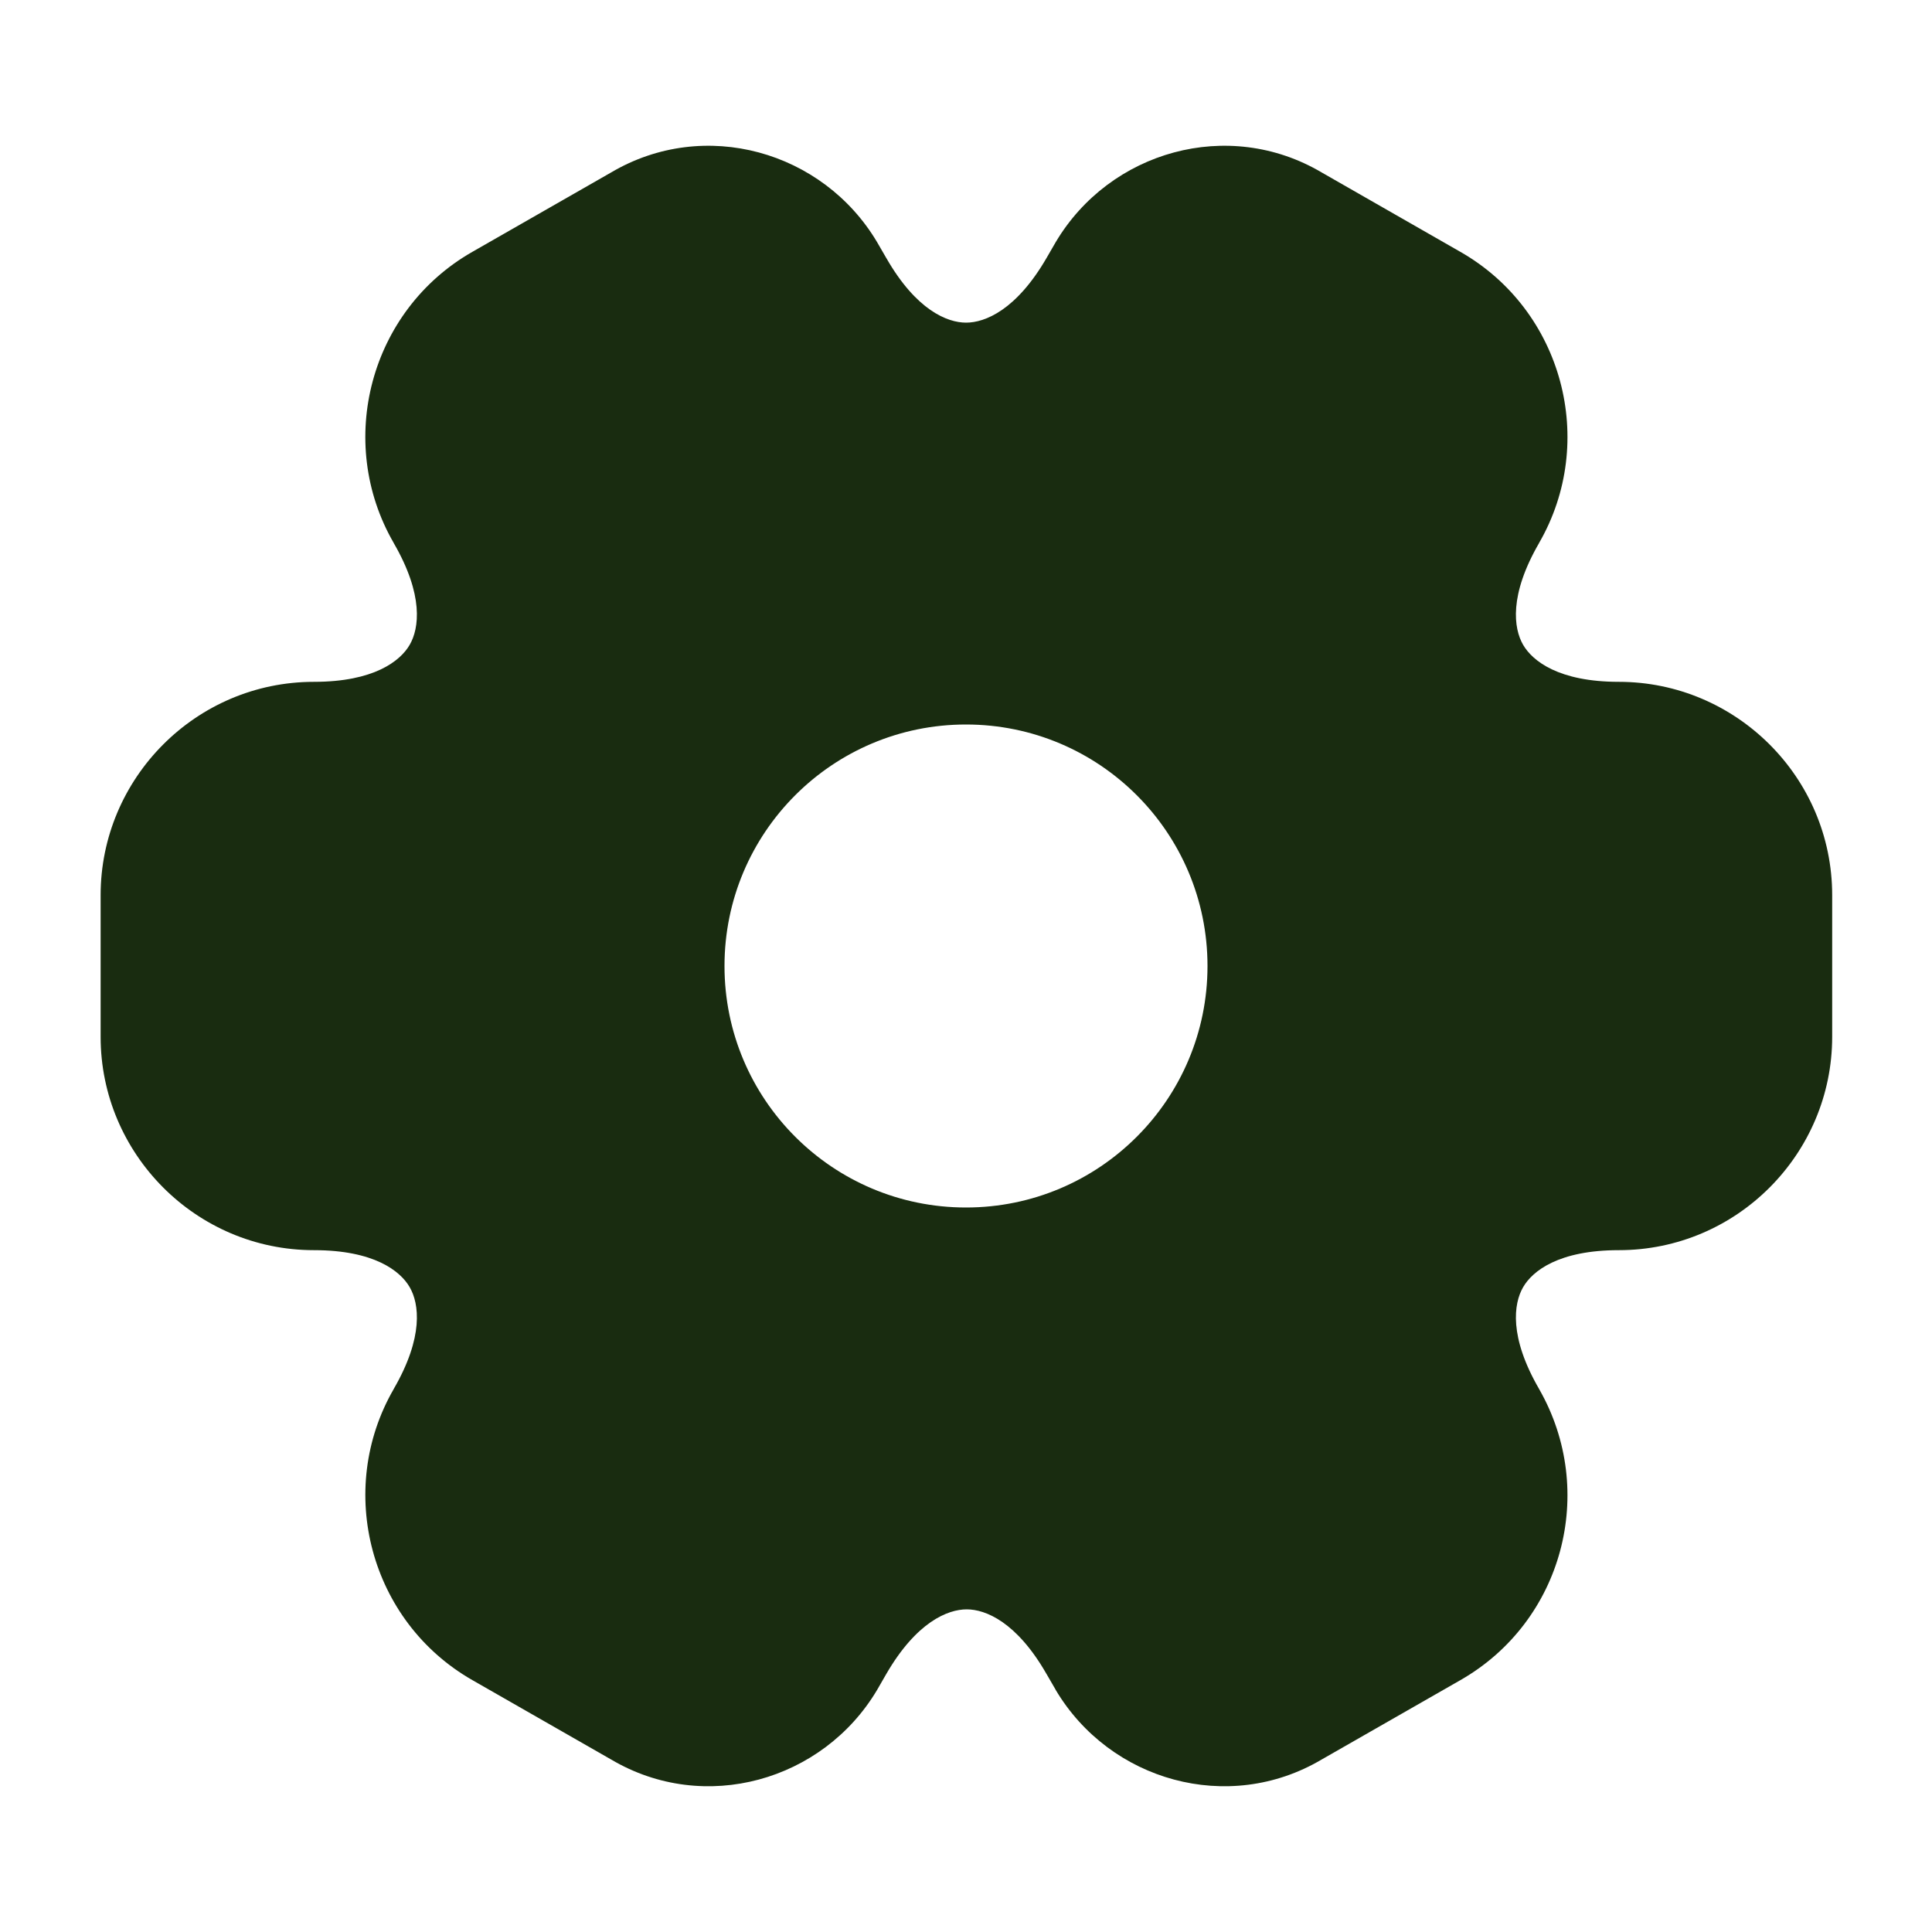 <?xml version="1.0" encoding="utf-8"?>
<!-- Uploaded to: SVG Repo, www.svgrepo.com, Generator: SVG Repo Mixer Tools -->
<svg width="800px" height="800px" viewBox="0 0 24 24" fill="none" xmlns="http://www.w3.org/2000/svg">
<g id="style=fill">
<g id="setting">
<path id="Subtract" fill-rule="evenodd" clip-rule="evenodd" d="M10.895 3.007C10.223 1.877 8.752 1.457 7.592 2.142L5.867 3.129C4.595 3.856 4.164 5.487 4.891 6.745L4.891 6.746C5.266 7.393 5.207 7.806 5.09 8.009C4.973 8.212 4.645 8.47 3.9 8.47C2.433 8.47 1.25 9.668 1.25 11.12V12.88C1.25 14.332 2.433 15.53 3.9 15.53C4.645 15.53 4.973 15.787 5.09 15.991C5.207 16.194 5.266 16.607 4.891 17.254L4.891 17.255C4.164 18.513 4.596 20.144 5.868 20.871L7.593 21.858C8.752 22.543 10.223 22.123 10.895 20.994L11.009 20.796C11.384 20.149 11.773 19.992 12.009 19.992C12.243 19.992 12.629 20.148 12.999 20.793L13.001 20.796L13.111 20.986L13.115 20.994C13.787 22.123 15.258 22.543 16.417 21.858L18.142 20.871C19.416 20.143 19.844 18.523 19.121 17.258L19.119 17.254C18.744 16.607 18.803 16.194 18.92 15.991C19.037 15.787 19.365 15.53 20.11 15.53C21.577 15.53 22.76 14.332 22.76 12.88V11.12C22.76 9.653 21.562 8.47 20.11 8.47C19.365 8.47 19.037 8.212 18.92 8.009C18.803 7.806 18.744 7.393 19.119 6.746L19.119 6.745C19.846 5.487 19.415 3.856 18.142 3.129L16.418 2.142C15.258 1.457 13.787 1.877 13.115 3.007L13.001 3.204C12.626 3.851 12.237 4.008 12.001 4.008C11.767 4.008 11.381 3.852 11.011 3.207L11.009 3.204L10.899 3.014L10.895 3.007ZM15 12C15 13.657 13.657 15 12 15C10.343 15 9 13.657 9 12C9 10.343 10.343 9 12 9C13.657 9 15 10.343 15 12Z" fill="#192c10"/>
</g>
</g>
</svg>